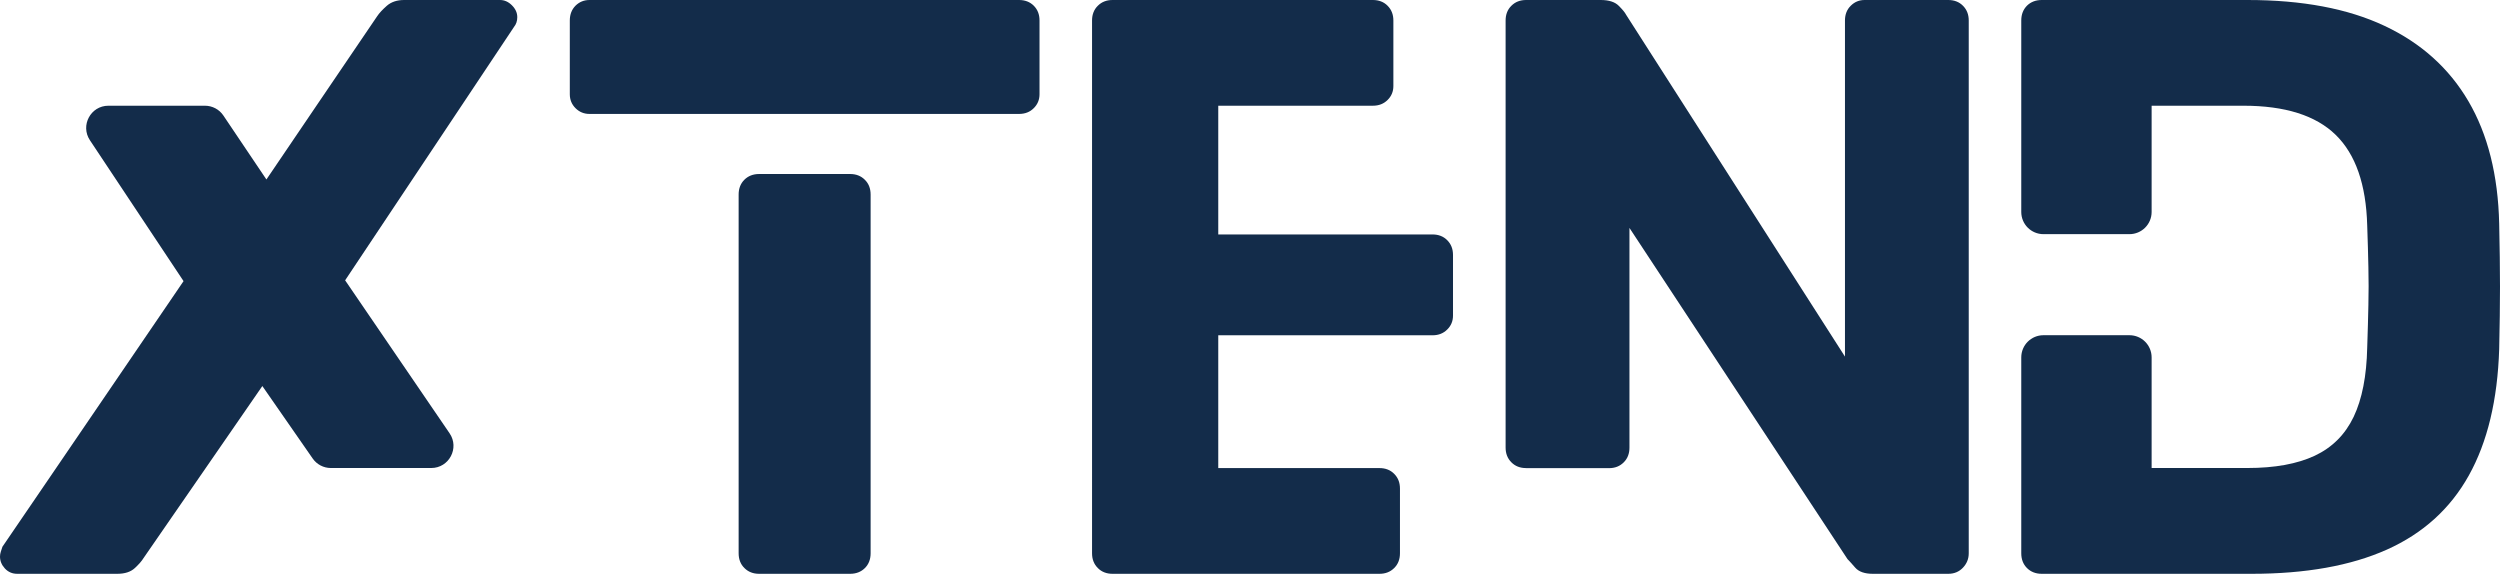 <?xml version="1.0" encoding="UTF-8"?><svg id="Layer_2" xmlns="http://www.w3.org/2000/svg" viewBox="0 0 337.92 77.56"><defs><style>.cls-1{fill:#132c4a;}</style></defs><g id="Layer_1-2"><path class="cls-1" d="m69.47,3.65c.3-.37.45-.81.45-1.33,0-.59-.24-1.12-.72-1.6S68.18,0,67.59,0h-12.96c-.96,0-1.74.26-2.33.77-.59.52-1.04,1-1.33,1.44l-8.2,12.08-6.76,9.97-5.82-8.65c-.56-.83-1.49-1.32-2.49-1.32h-13.05c-2.39,0-3.82,2.67-2.5,4.66l12.66,19.05L7.59,63.26.33,73.9c-.07.22-.15.44-.22.67-.07.22-.11.44-.11.66,0,.59.22,1.13.66,1.61.45.48,1,.72,1.67.72h13.51c1.04,0,1.83-.26,2.39-.78.55-.51.94-.96,1.16-1.33l8.42-12.19,7.65-11.08,6.8,9.79c.56.81,1.48,1.29,2.46,1.29h13.57c2.41,0,3.84-2.7,2.48-4.69l-14.12-20.68,15.73-23.6,7.09-10.64Z"/><g><path class="cls-1" d="m139.73.77c-.51-.51-1.18-.77-1.99-.77h-58.06c-.74,0-1.37.26-1.89.77-.51.52-.77,1.18-.77,2v9.97c0,.74.26,1.37.77,1.88.52.52,1.15.78,1.89.78h58.06c.81,0,1.48-.26,1.99-.78.52-.51.78-1.14.78-1.88V2.77c0-.82-.26-1.48-.78-2Z"/><path class="cls-1" d="m117.68,26.29v48.5c0,.81-.26,1.48-.77,1.99s-1.18.78-2,.78h-12.3c-.81,0-1.47-.26-1.99-.78-.52-.51-.78-1.18-.78-1.99V26.29c0-.81.26-1.48.77-1.99s1.18-.78,2-.78h12.3c.81,0,1.47.26,1.99.78.52.51.78,1.18.78,1.99Z"/></g><path class="cls-1" d="m150.38,77.56c-.81,0-1.48-.26-1.99-.78-.52-.52-.78-1.18-.78-1.99V2.77c0-.81.26-1.48.78-1.99.52-.52,1.18-.78,1.99-.78h35.19c.81,0,1.48.26,1.99.78.52.52.78,1.18.78,1.99v8.86c0,.74-.26,1.37-.78,1.88-.52.52-1.18.78-1.99.78h-20.9v17.4h28.96c.81,0,1.48.26,1.99.78.52.52.78,1.18.78,1.99v8.2c0,.74-.26,1.37-.78,1.88-.52.52-1.18.78-1.99.78h-28.96v17.95h21.79c.81,0,1.48.26,1.99.78.52.52.78,1.18.78,1.99v8.75c0,.81-.26,1.48-.78,1.99-.52.52-1.18.78-1.99.78h-36.08Z"/><path class="cls-1" d="m206.28,63.27c-.81,0-1.48-.26-1.99-.78-.52-.52-.78-1.18-.78-1.99V2.77c0-.81.26-1.48.78-1.99.52-.52,1.18-.78,1.99-.78h10.08c1.11,0,1.92.26,2.44.78.52.52.85.92,1,1.22l29.58,46.2V2.77c0-.81.26-1.48.78-1.99.52-.52,1.14-.78,1.88-.78h11.3c.81,0,1.48.26,1.99.78.52.52.78,1.18.78,1.99v72.02c0,.74-.26,1.39-.78,1.94-.52.55-1.18.83-1.99.83h-10.19c-1.11,0-1.9-.28-2.38-.83-.48-.55-.83-.94-1.05-1.16l-29.47-44.76v29.7c0,.81-.26,1.48-.78,1.99-.52.52-1.18.78-1.99.78h-11.19Z"/><path class="cls-1" d="m337.81,30.24c-.15-6.57-1.54-12.09-4.16-16.56-2.62-4.47-6.41-7.87-11.35-10.19C317.35,1.16,311.18,0,303.79,0h-27.81c-.81,0-1.48.26-2,.77-.51.52-.77,1.18-.77,2v25.88c0,1.66,1.34,3,3,3h11.62c1.66,0,3-1.34,3-3v-14.36h12.41c5.61,0,9.77,1.31,12.46,3.93,2.7,2.63,4.12,6.71,4.27,12.25.07,2.07.13,3.95.16,5.65.04,1.7.04,3.4,0,5.09-.03,1.7-.09,3.62-.16,5.77-.08,3.84-.69,6.96-1.83,9.36-1.15,2.4-2.9,4.15-5.26,5.26-2.37,1.11-5.4,1.66-9.09,1.66h-12.96v-14.95c0-1.66-1.34-3-3-3h-11.62c-1.66,0-3,1.34-3,3v26.48c0,.81.26,1.48.77,1.99.52.52,1.19.78,2,.78h28.37c7.31,0,13.4-1.09,18.28-3.27,4.87-2.18,8.57-5.52,11.08-10.03,2.51-4.5,3.88-10.19,4.1-17.06.07-3.18.11-5.99.11-8.42s-.04-5.28-.11-8.54Z"/></g></svg>